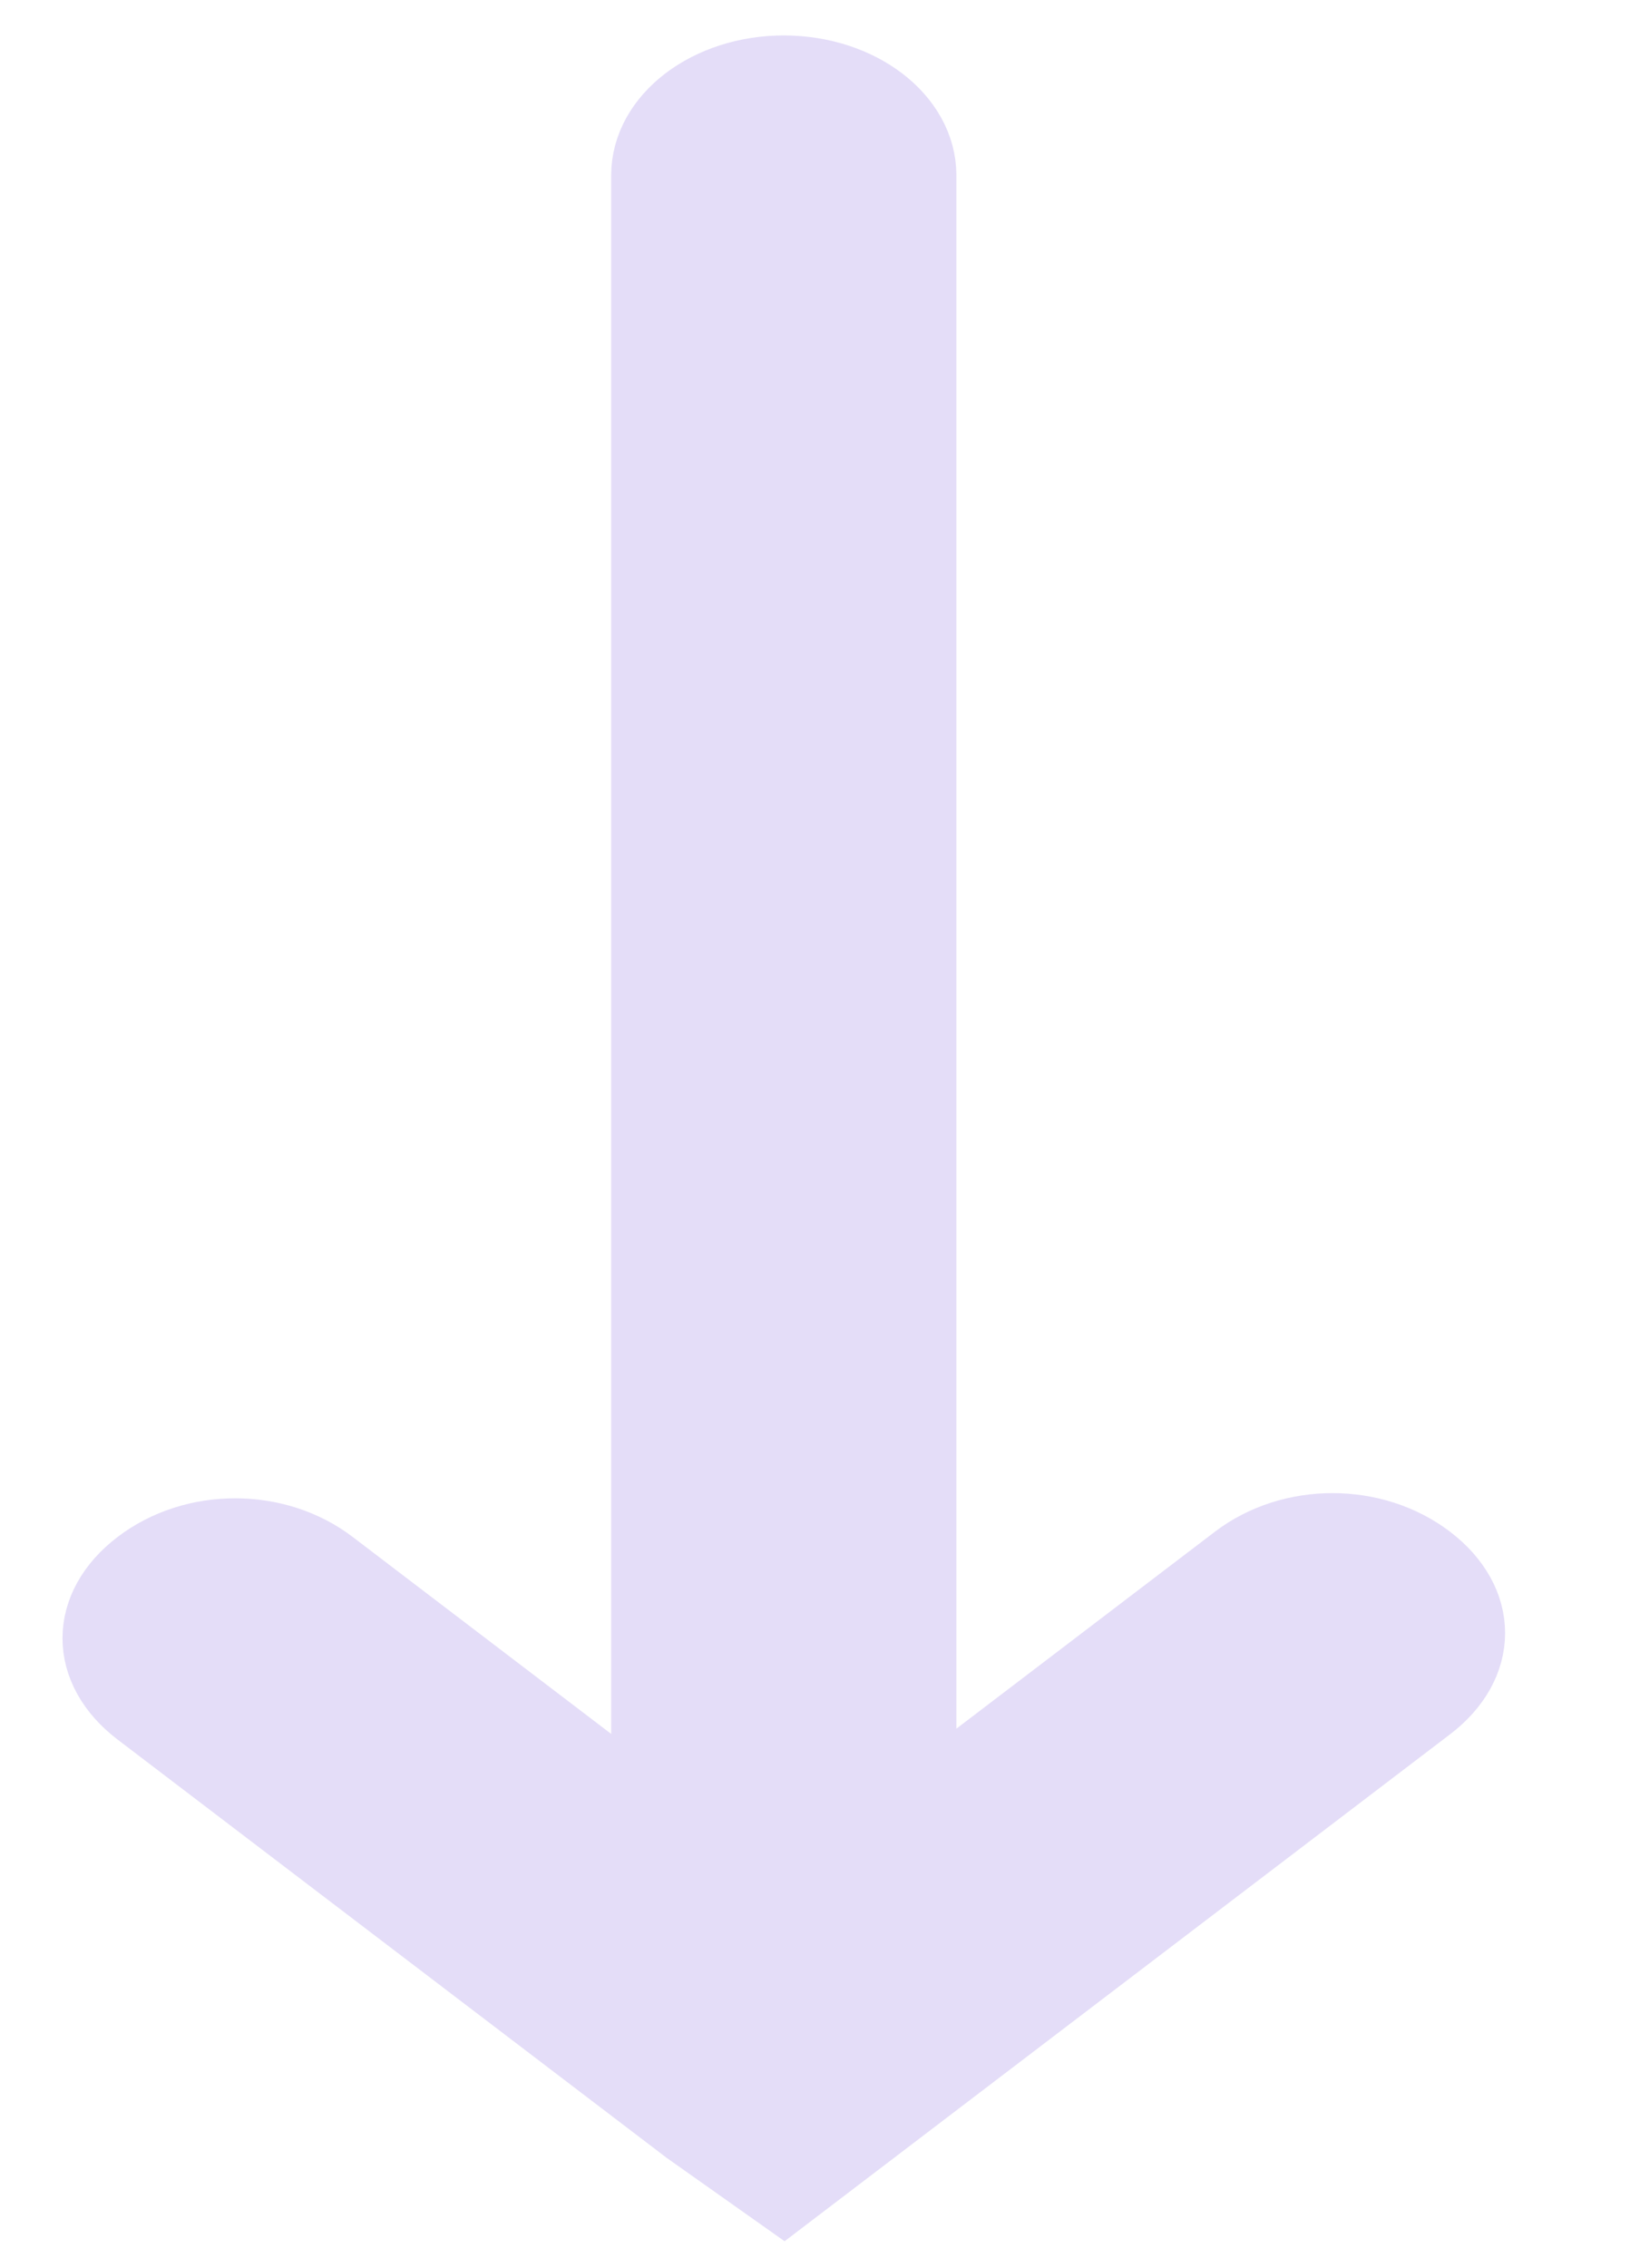 <?xml version="1.0" encoding="utf-8"?>
<svg xmlns="http://www.w3.org/2000/svg" fill="none" height="100%" overflow="visible" preserveAspectRatio="none" style="display: block;" viewBox="0 0 23 32" width="100%">
<g id="Frame" opacity="0.2">
<g id="Canvas">
<g id="Vector">
<path d="M12.995 2.474V25.398L17.447 22.007C18.221 21.418 19.383 21.418 20.157 22.007C20.931 22.597 20.931 23.482 20.157 24.071L12.415 29.968L11.06 31L9.705 30.042L1.963 24.145C1.576 23.85 1.382 23.482 1.382 23.113C1.382 22.744 1.576 22.376 1.963 22.081C2.737 21.491 3.899 21.491 4.673 22.081L9.124 25.472V2.474C9.124 1.663 9.995 1 11.06 1C12.124 1 12.995 1.663 12.995 2.474Z" fill="#7856DB" id="Vector_2"/>
<path d="M12.995 2.474V25.398L17.447 22.007C18.221 21.418 19.383 21.418 20.157 22.007C20.931 22.597 20.931 23.482 20.157 24.071L12.415 29.968L11.06 31L9.705 30.042L1.963 24.145C1.576 23.85 1.382 23.482 1.382 23.113C1.382 22.744 1.576 22.376 1.963 22.081C2.737 21.491 3.899 21.491 4.673 22.081L9.124 25.472V2.474C9.124 1.663 9.995 1 11.06 1C12.124 1 12.995 1.663 12.995 2.474Z" id="Vector_3" stroke="#7856DB"/>
</g>
</g>
</g>
</svg>